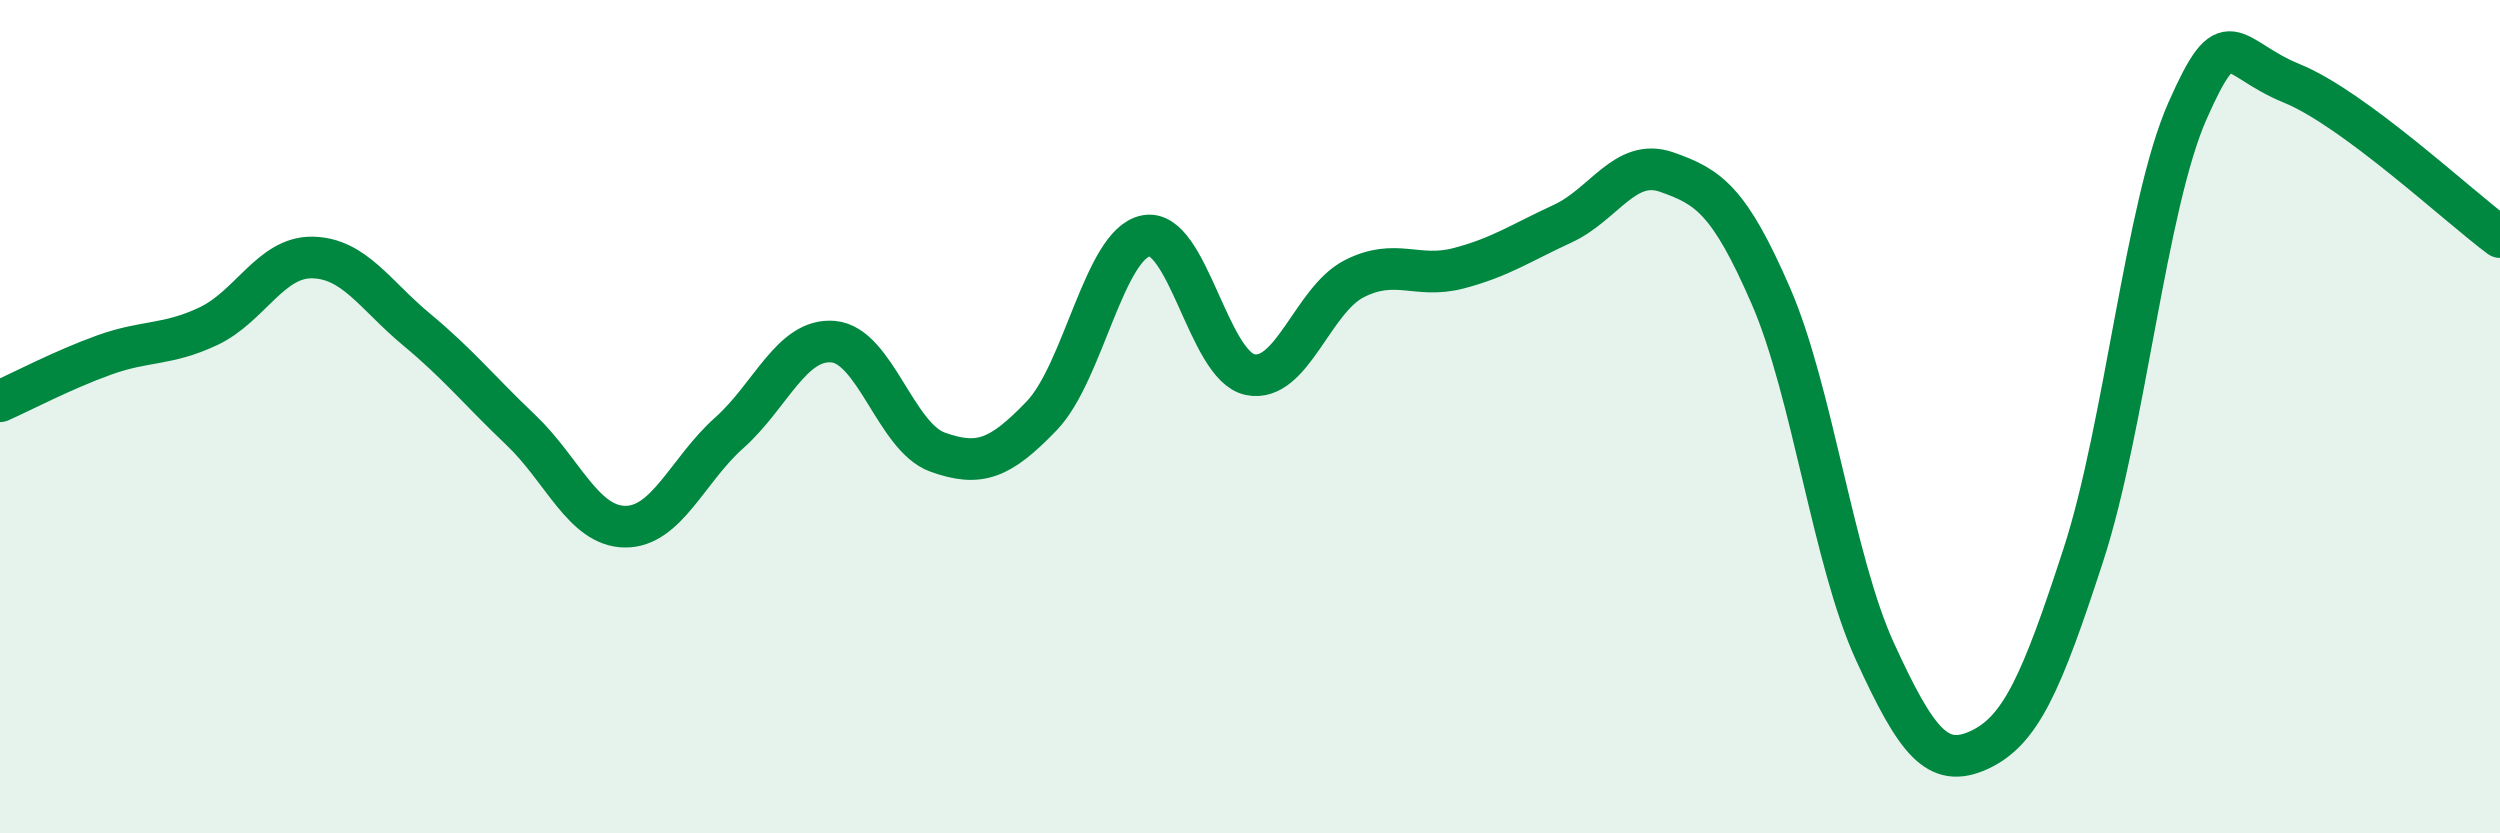 
    <svg width="60" height="20" viewBox="0 0 60 20" xmlns="http://www.w3.org/2000/svg">
      <path
        d="M 0,9.63 C 0.5,9.41 1.5,8.88 2.5,8.52 C 3.5,8.16 4,8.3 5,7.83 C 6,7.36 6.5,6.16 7.5,6.18 C 8.5,6.2 9,7.08 10,7.91 C 11,8.74 11.5,9.37 12.5,10.32 C 13.5,11.27 14,12.63 15,12.64 C 16,12.65 16.5,11.28 17.5,10.39 C 18.5,9.5 19,8.11 20,8.2 C 21,8.29 21.5,10.49 22.5,10.85 C 23.5,11.21 24,11.02 25,9.98 C 26,8.94 26.5,5.86 27.5,5.66 C 28.5,5.46 29,8.78 30,8.99 C 31,9.2 31.5,7.2 32.5,6.69 C 33.5,6.18 34,6.7 35,6.44 C 36,6.18 36.5,5.83 37.5,5.37 C 38.5,4.91 39,3.78 40,4.13 C 41,4.48 41.5,4.8 42.5,7.1 C 43.5,9.4 44,13.46 45,15.64 C 46,17.82 46.5,18.46 47.5,18 C 48.5,17.54 49,16.39 50,13.32 C 51,10.25 51.5,4.92 52.5,2.66 C 53.5,0.4 53.5,1.39 55,2 C 56.5,2.61 59,4.95 60,5.69L60 20L0 20Z"
        fill="#008740"
        opacity="0.1"
        stroke-linecap="round"
        stroke-linejoin="round"
      />
      <path
        d="M 0,9.63 C 0.5,9.41 1.5,8.88 2.5,8.52 C 3.5,8.16 4,8.3 5,7.83 C 6,7.36 6.5,6.16 7.5,6.18 C 8.5,6.2 9,7.08 10,7.91 C 11,8.74 11.5,9.37 12.5,10.32 C 13.5,11.27 14,12.63 15,12.64 C 16,12.65 16.5,11.28 17.5,10.39 C 18.5,9.5 19,8.11 20,8.2 C 21,8.29 21.5,10.49 22.5,10.85 C 23.5,11.21 24,11.02 25,9.98 C 26,8.94 26.5,5.86 27.5,5.66 C 28.5,5.46 29,8.78 30,8.99 C 31,9.2 31.5,7.2 32.5,6.69 C 33.5,6.18 34,6.7 35,6.44 C 36,6.18 36.5,5.83 37.5,5.37 C 38.5,4.91 39,3.78 40,4.13 C 41,4.48 41.5,4.8 42.5,7.1 C 43.5,9.4 44,13.46 45,15.64 C 46,17.82 46.5,18.46 47.5,18 C 48.5,17.54 49,16.39 50,13.32 C 51,10.25 51.5,4.92 52.5,2.66 C 53.5,0.4 53.5,1.39 55,2 C 56.5,2.61 59,4.95 60,5.69"
        stroke="#008740"
        stroke-width="1"
        fill="none"
        stroke-linecap="round"
        stroke-linejoin="round"
      />
    </svg>
  